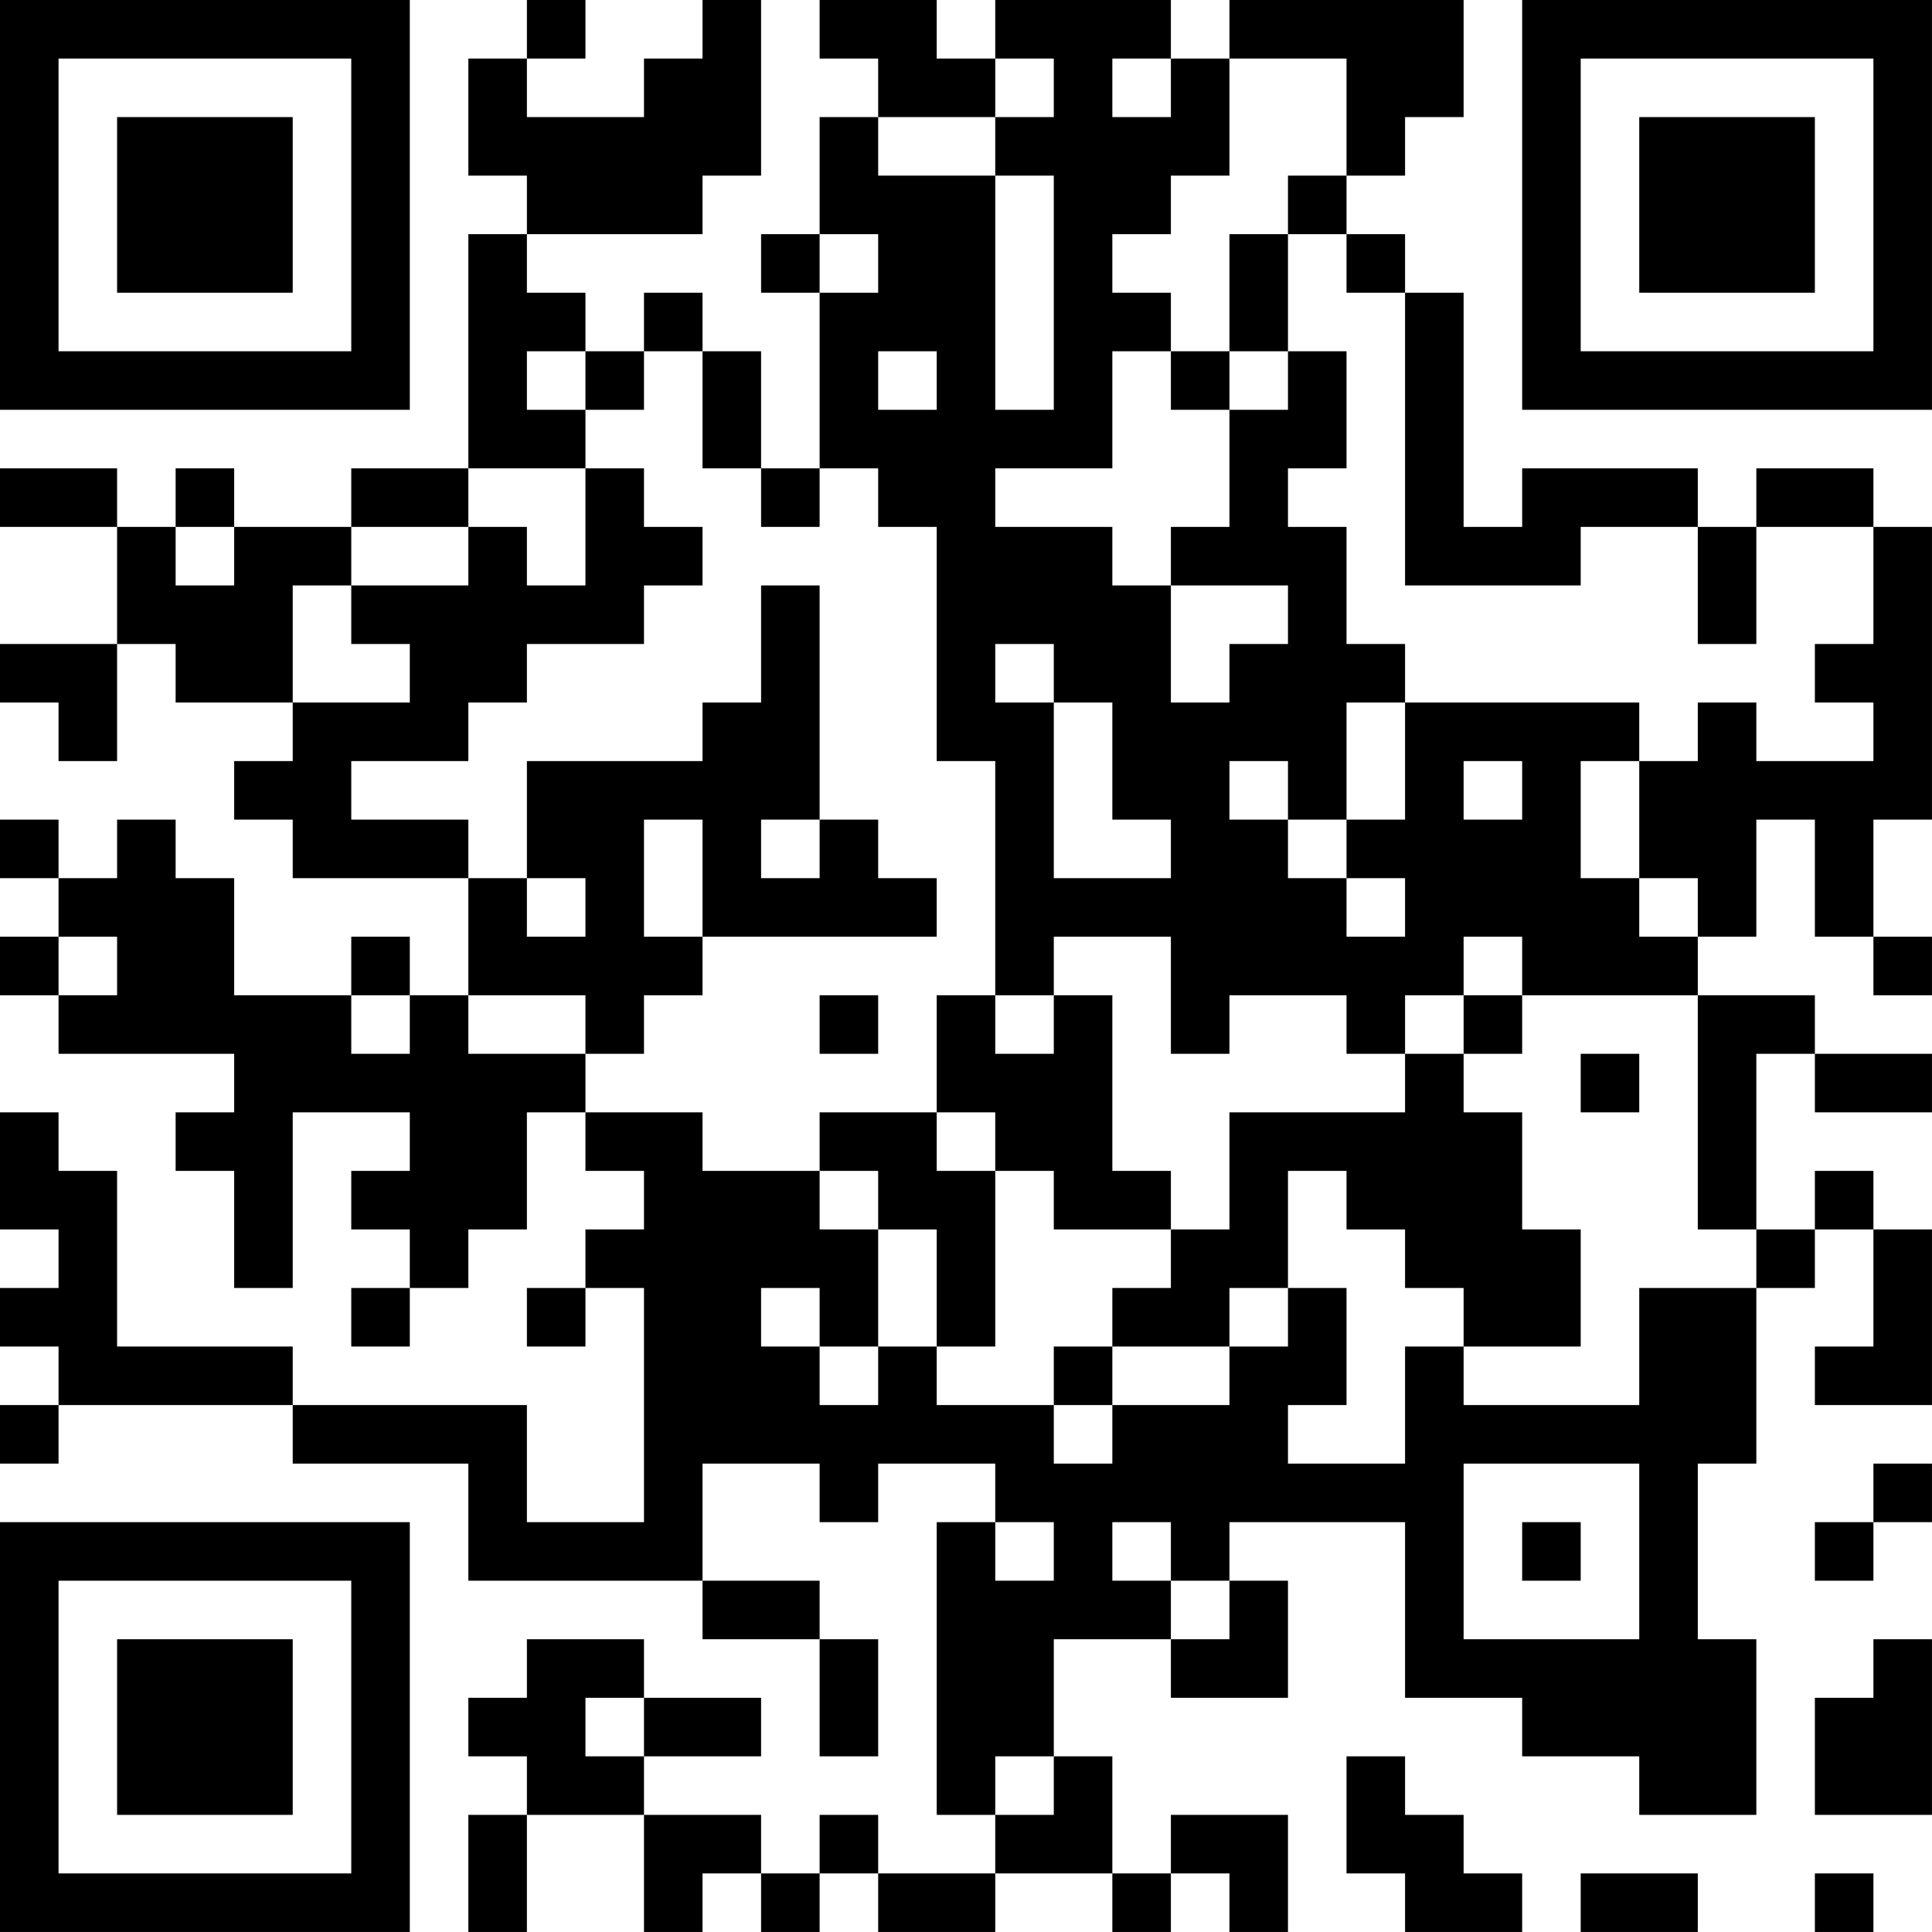 <?xml version="1.0" encoding="UTF-8"?>
<svg xmlns="http://www.w3.org/2000/svg" version="1.1" width="400" height="400" viewBox="0 0 400 400"><rect x="0" y="0" width="400" height="400" fill="#ffffff"/><g transform="scale(12.121)"><g transform="translate(0,0)"><path fill-rule="evenodd" d="M9 0L9 1L8 1L8 3L9 3L9 4L8 4L8 8L6 8L6 9L4 9L4 8L3 8L3 9L2 9L2 8L0 8L0 9L2 9L2 11L0 11L0 12L1 12L1 13L2 13L2 11L3 11L3 12L5 12L5 13L4 13L4 14L5 14L5 15L8 15L8 17L7 17L7 16L6 16L6 17L4 17L4 15L3 15L3 14L2 14L2 15L1 15L1 14L0 14L0 15L1 15L1 16L0 16L0 17L1 17L1 18L4 18L4 19L3 19L3 20L4 20L4 22L5 22L5 19L7 19L7 20L6 20L6 21L7 21L7 22L6 22L6 23L7 23L7 22L8 22L8 21L9 21L9 19L10 19L10 20L11 20L11 21L10 21L10 22L9 22L9 23L10 23L10 22L11 22L11 26L9 26L9 24L5 24L5 23L2 23L2 20L1 20L1 19L0 19L0 21L1 21L1 22L0 22L0 23L1 23L1 24L0 24L0 25L1 25L1 24L5 24L5 25L8 25L8 27L12 27L12 28L14 28L14 30L15 30L15 28L14 28L14 27L12 27L12 25L14 25L14 26L15 26L15 25L17 25L17 26L16 26L16 31L17 31L17 32L15 32L15 31L14 31L14 32L13 32L13 31L11 31L11 30L13 30L13 29L11 29L11 28L9 28L9 29L8 29L8 30L9 30L9 31L8 31L8 33L9 33L9 31L11 31L11 33L12 33L12 32L13 32L13 33L14 33L14 32L15 32L15 33L17 33L17 32L19 32L19 33L20 33L20 32L21 32L21 33L22 33L22 31L20 31L20 32L19 32L19 30L18 30L18 28L20 28L20 29L22 29L22 27L21 27L21 26L24 26L24 29L26 29L26 30L28 30L28 31L30 31L30 28L29 28L29 25L30 25L30 22L31 22L31 21L32 21L32 23L31 23L31 24L33 24L33 21L32 21L32 20L31 20L31 21L30 21L30 18L31 18L31 19L33 19L33 18L31 18L31 17L29 17L29 16L30 16L30 14L31 14L31 16L32 16L32 17L33 17L33 16L32 16L32 14L33 14L33 9L32 9L32 8L30 8L30 9L29 9L29 8L26 8L26 9L25 9L25 5L24 5L24 4L23 4L23 3L24 3L24 2L25 2L25 0L21 0L21 1L20 1L20 0L17 0L17 1L16 1L16 0L14 0L14 1L15 1L15 2L14 2L14 4L13 4L13 5L14 5L14 8L13 8L13 6L12 6L12 5L11 5L11 6L10 6L10 5L9 5L9 4L12 4L12 3L13 3L13 0L12 0L12 1L11 1L11 2L9 2L9 1L10 1L10 0ZM17 1L17 2L15 2L15 3L17 3L17 7L18 7L18 3L17 3L17 2L18 2L18 1ZM19 1L19 2L20 2L20 1ZM21 1L21 3L20 3L20 4L19 4L19 5L20 5L20 6L19 6L19 8L17 8L17 9L19 9L19 10L20 10L20 12L21 12L21 11L22 11L22 10L20 10L20 9L21 9L21 7L22 7L22 6L23 6L23 8L22 8L22 9L23 9L23 11L24 11L24 12L23 12L23 14L22 14L22 13L21 13L21 14L22 14L22 15L23 15L23 16L24 16L24 15L23 15L23 14L24 14L24 12L28 12L28 13L27 13L27 15L28 15L28 16L29 16L29 15L28 15L28 13L29 13L29 12L30 12L30 13L32 13L32 12L31 12L31 11L32 11L32 9L30 9L30 11L29 11L29 9L27 9L27 10L24 10L24 5L23 5L23 4L22 4L22 3L23 3L23 1ZM14 4L14 5L15 5L15 4ZM21 4L21 6L20 6L20 7L21 7L21 6L22 6L22 4ZM9 6L9 7L10 7L10 8L8 8L8 9L6 9L6 10L5 10L5 12L7 12L7 11L6 11L6 10L8 10L8 9L9 9L9 10L10 10L10 8L11 8L11 9L12 9L12 10L11 10L11 11L9 11L9 12L8 12L8 13L6 13L6 14L8 14L8 15L9 15L9 16L10 16L10 15L9 15L9 13L12 13L12 12L13 12L13 10L14 10L14 14L13 14L13 15L14 15L14 14L15 14L15 15L16 15L16 16L12 16L12 14L11 14L11 16L12 16L12 17L11 17L11 18L10 18L10 17L8 17L8 18L10 18L10 19L12 19L12 20L14 20L14 21L15 21L15 23L14 23L14 22L13 22L13 23L14 23L14 24L15 24L15 23L16 23L16 24L18 24L18 25L19 25L19 24L21 24L21 23L22 23L22 22L23 22L23 24L22 24L22 25L24 25L24 23L25 23L25 24L28 24L28 22L30 22L30 21L29 21L29 17L26 17L26 16L25 16L25 17L24 17L24 18L23 18L23 17L21 17L21 18L20 18L20 16L18 16L18 17L17 17L17 13L16 13L16 9L15 9L15 8L14 8L14 9L13 9L13 8L12 8L12 6L11 6L11 7L10 7L10 6ZM15 6L15 7L16 7L16 6ZM3 9L3 10L4 10L4 9ZM17 11L17 12L18 12L18 15L20 15L20 14L19 14L19 12L18 12L18 11ZM25 13L25 14L26 14L26 13ZM1 16L1 17L2 17L2 16ZM6 17L6 18L7 18L7 17ZM14 17L14 18L15 18L15 17ZM16 17L16 19L14 19L14 20L15 20L15 21L16 21L16 23L17 23L17 20L18 20L18 21L20 21L20 22L19 22L19 23L18 23L18 24L19 24L19 23L21 23L21 22L22 22L22 20L23 20L23 21L24 21L24 22L25 22L25 23L27 23L27 21L26 21L26 19L25 19L25 18L26 18L26 17L25 17L25 18L24 18L24 19L21 19L21 21L20 21L20 20L19 20L19 17L18 17L18 18L17 18L17 17ZM27 18L27 19L28 19L28 18ZM16 19L16 20L17 20L17 19ZM25 25L25 28L28 28L28 25ZM32 25L32 26L31 26L31 27L32 27L32 26L33 26L33 25ZM17 26L17 27L18 27L18 26ZM19 26L19 27L20 27L20 28L21 28L21 27L20 27L20 26ZM26 26L26 27L27 27L27 26ZM32 28L32 29L31 29L31 31L33 31L33 28ZM10 29L10 30L11 30L11 29ZM17 30L17 31L18 31L18 30ZM23 30L23 32L24 32L24 33L26 33L26 32L25 32L25 31L24 31L24 30ZM27 32L27 33L29 33L29 32ZM31 32L31 33L32 33L32 32ZM0 0L0 7L7 7L7 0ZM1 1L1 6L6 6L6 1ZM2 2L2 5L5 5L5 2ZM26 0L26 7L33 7L33 0ZM27 1L27 6L32 6L32 1ZM28 2L28 5L31 5L31 2ZM0 26L0 33L7 33L7 26ZM1 27L1 32L6 32L6 27ZM2 28L2 31L5 31L5 28Z" fill="#000000"/></g></g></svg>
